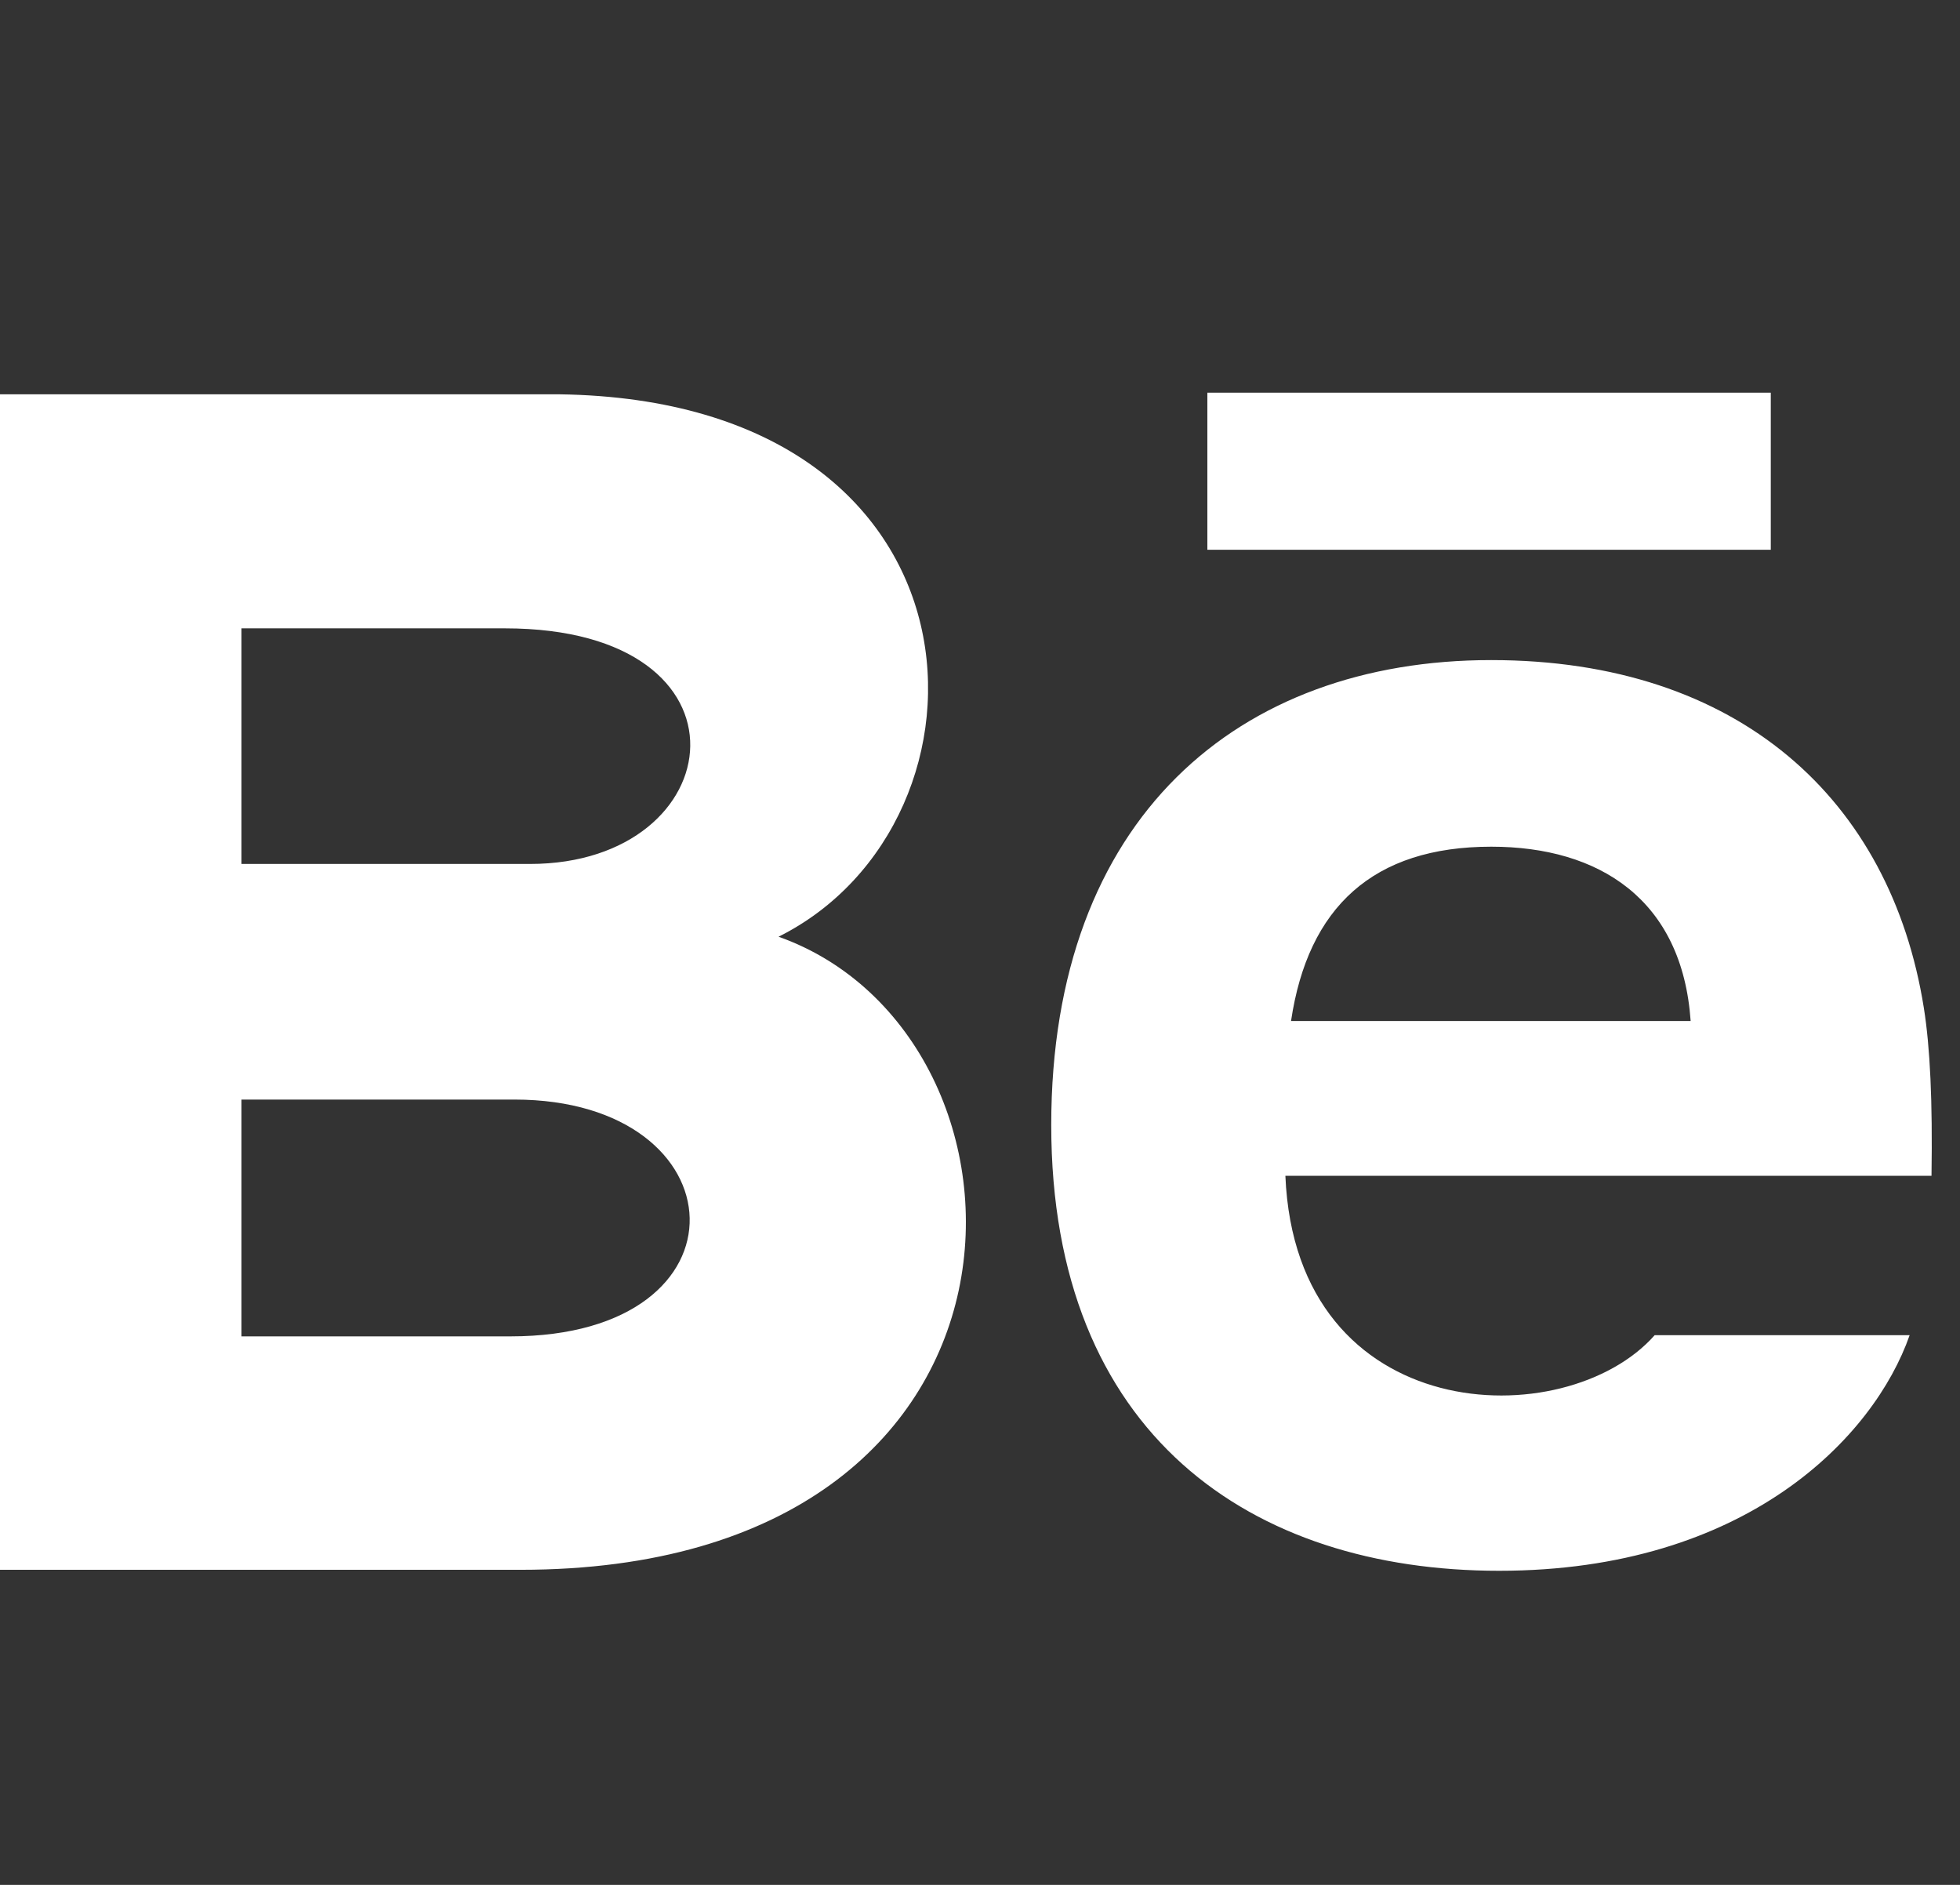 <?xml version="1.0" encoding="UTF-8"?> <svg xmlns="http://www.w3.org/2000/svg" width="26" height="25" viewBox="0 0 26 25" fill="none"><rect x="0" y="0" width="26" height="25" fill="#333333" stroke="none"/> <g clip-path="url(#clip0_680_32)"> <path d="M23.49 7.292H16.016V5.208H23.49V7.292ZM25.332 17.709C24.86 19.059 23.166 20.834 19.886 20.834C16.604 20.834 13.945 19.032 13.945 14.922C13.945 10.849 16.428 8.755 19.781 8.755C23.072 8.755 25.081 10.612 25.52 13.366C25.604 13.893 25.637 14.603 25.622 15.595H17.051C17.19 18.94 20.77 19.045 21.95 17.709H25.332ZM17.126 13.542H22.427C22.315 11.93 21.214 11.23 19.782 11.23C18.217 11.23 17.351 12.03 17.126 13.542ZM6.904 20.821H0V5.23H7.424C13.271 5.315 13.382 10.901 10.328 12.424C14.023 13.737 14.147 20.821 6.904 20.821V20.821ZM3.203 11.459H7.03C9.708 11.459 10.133 8.334 6.697 8.334H3.203V11.459ZM6.824 14.584H3.203V17.725H6.77C10.032 17.725 9.833 14.584 6.824 14.584V14.584Z" fill="white"></path> </g> <defs> <clipPath id="clip0_680_32"> <rect width="25.625" height="25" fill="white"></rect> </clipPath> </defs> </svg> 